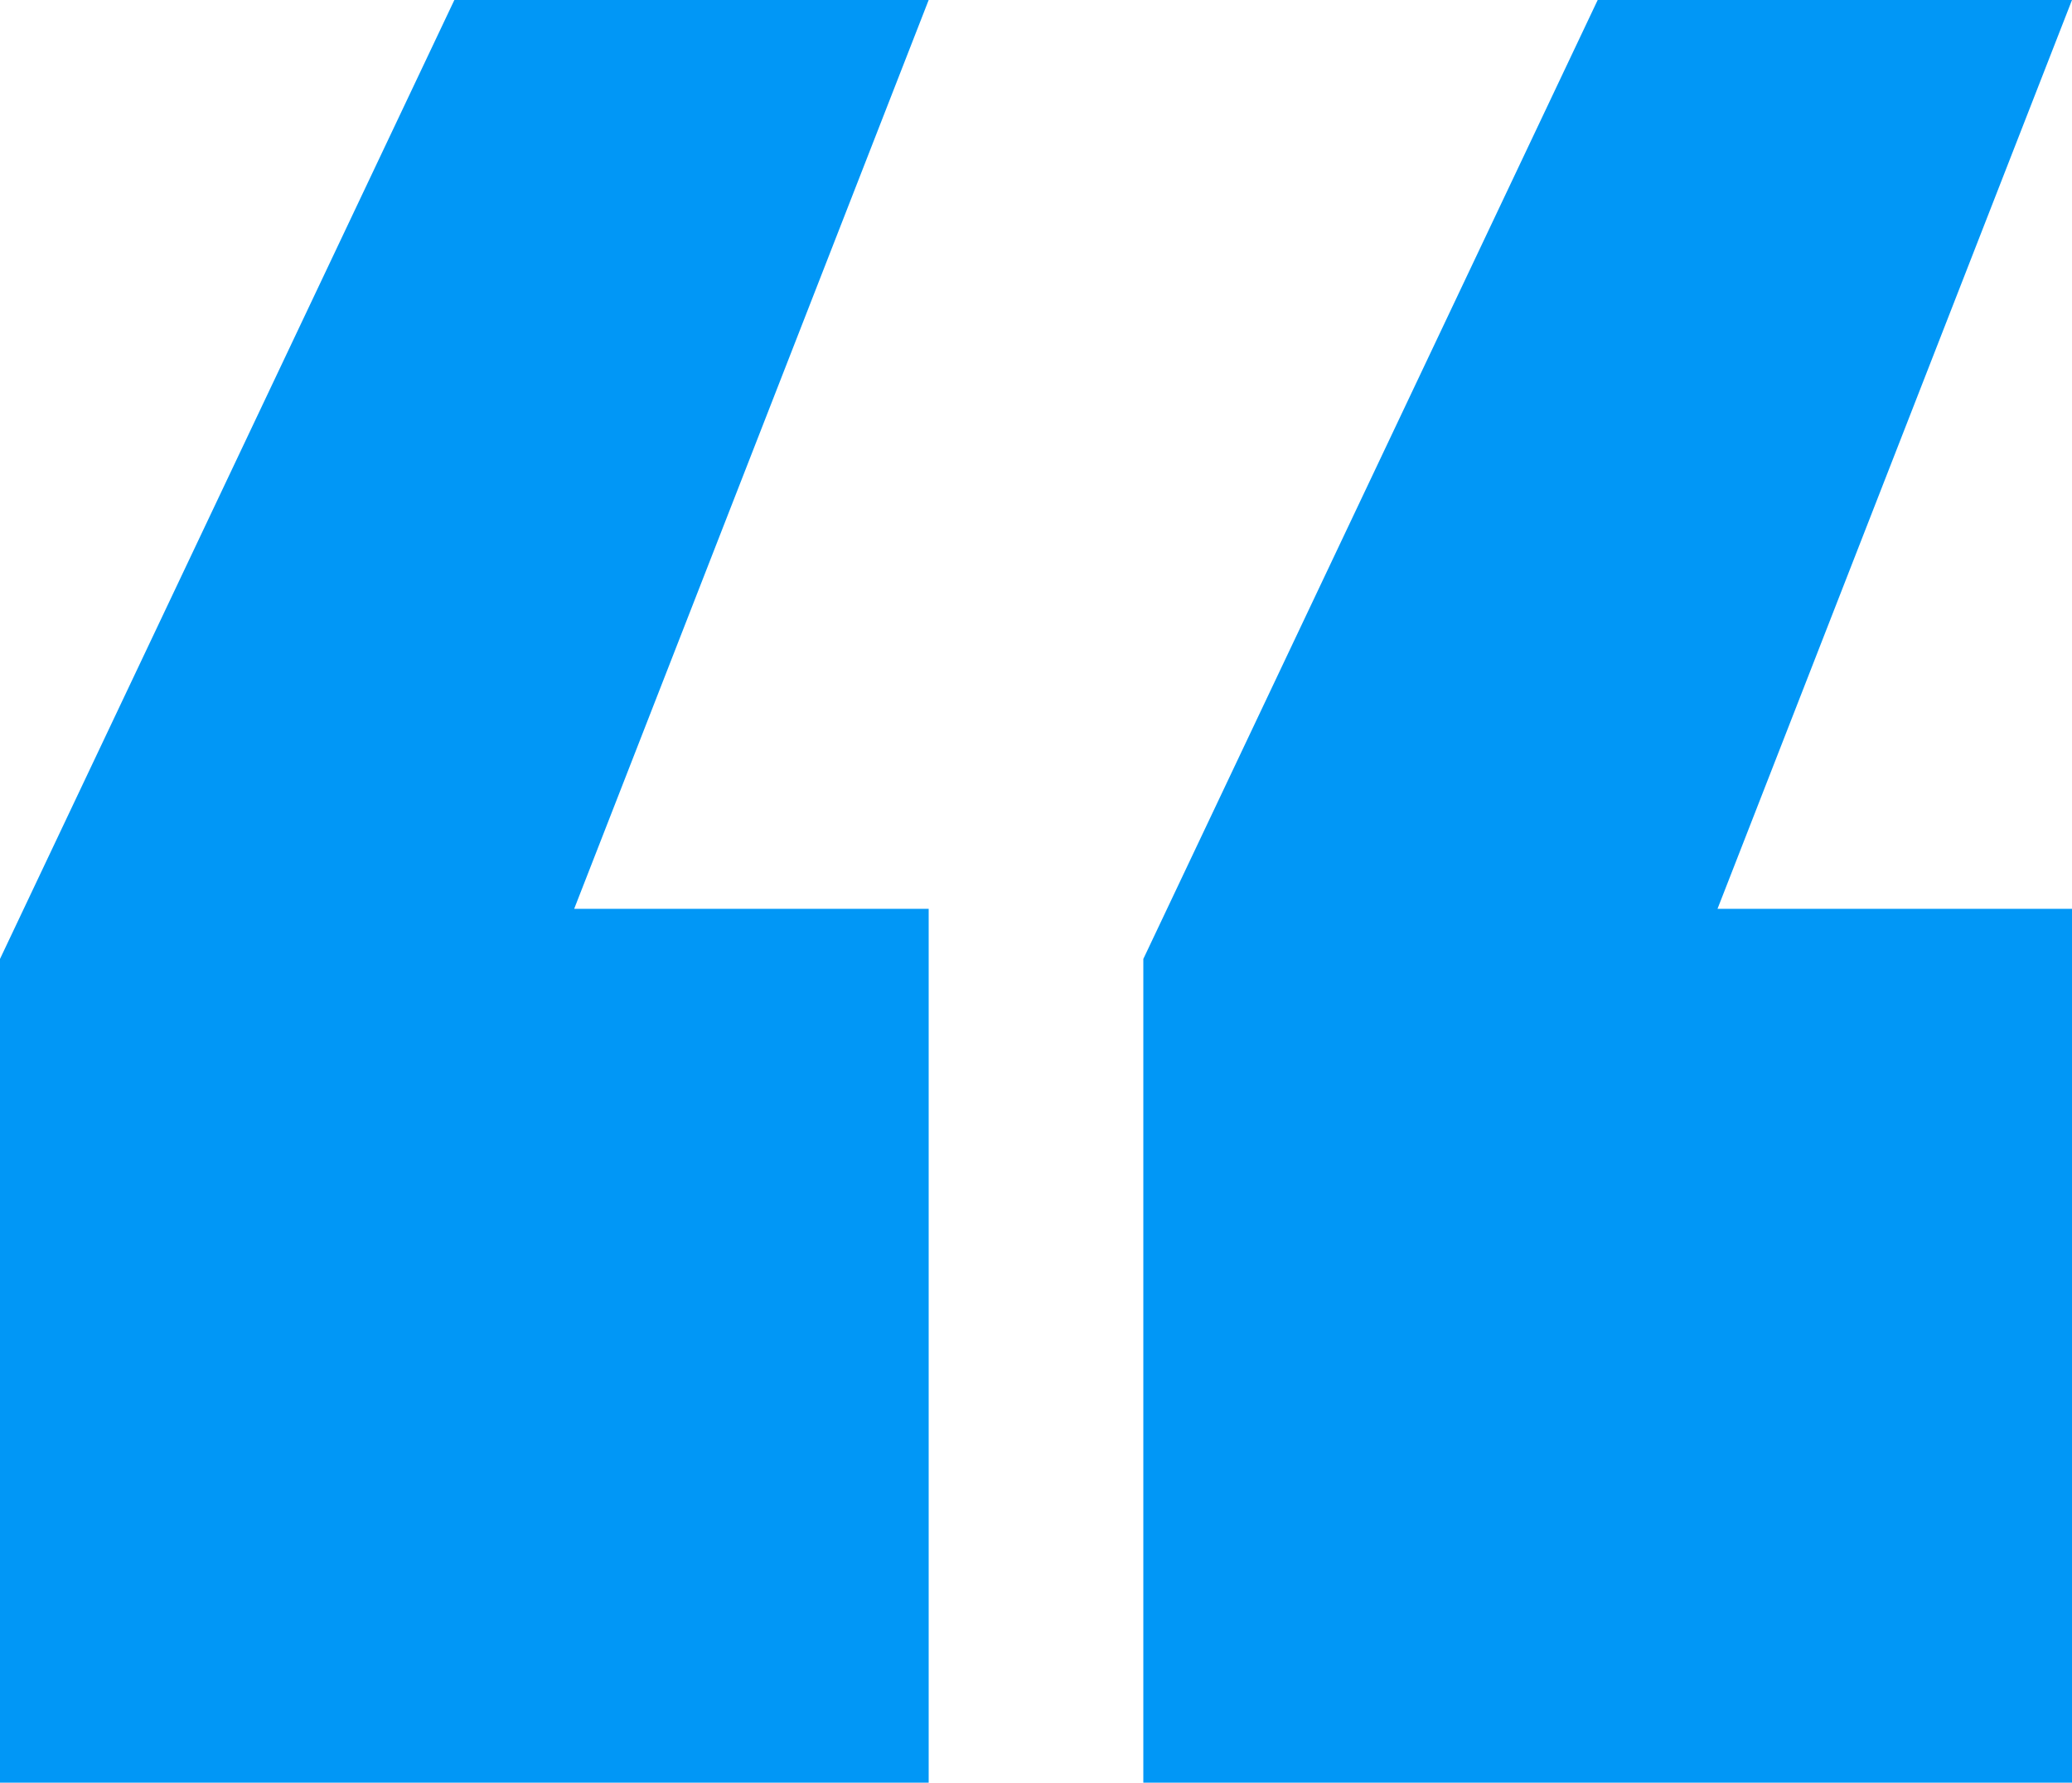 <svg xmlns="http://www.w3.org/2000/svg" width="43.523" height="37.44" viewBox="0 0 43.523 37.44">
  <path id="Path_13" data-name="Path 13" d="M24.837,43.647V62H5.33V44.7L14.874,24.56h9.963L17.391,43.647Zm24.016,0V62H29.346V44.7L38.89,24.56h9.963L41.407,43.647Z" transform="translate(-5.33 -24.56)" fill="#0197f6"/>
</svg>
